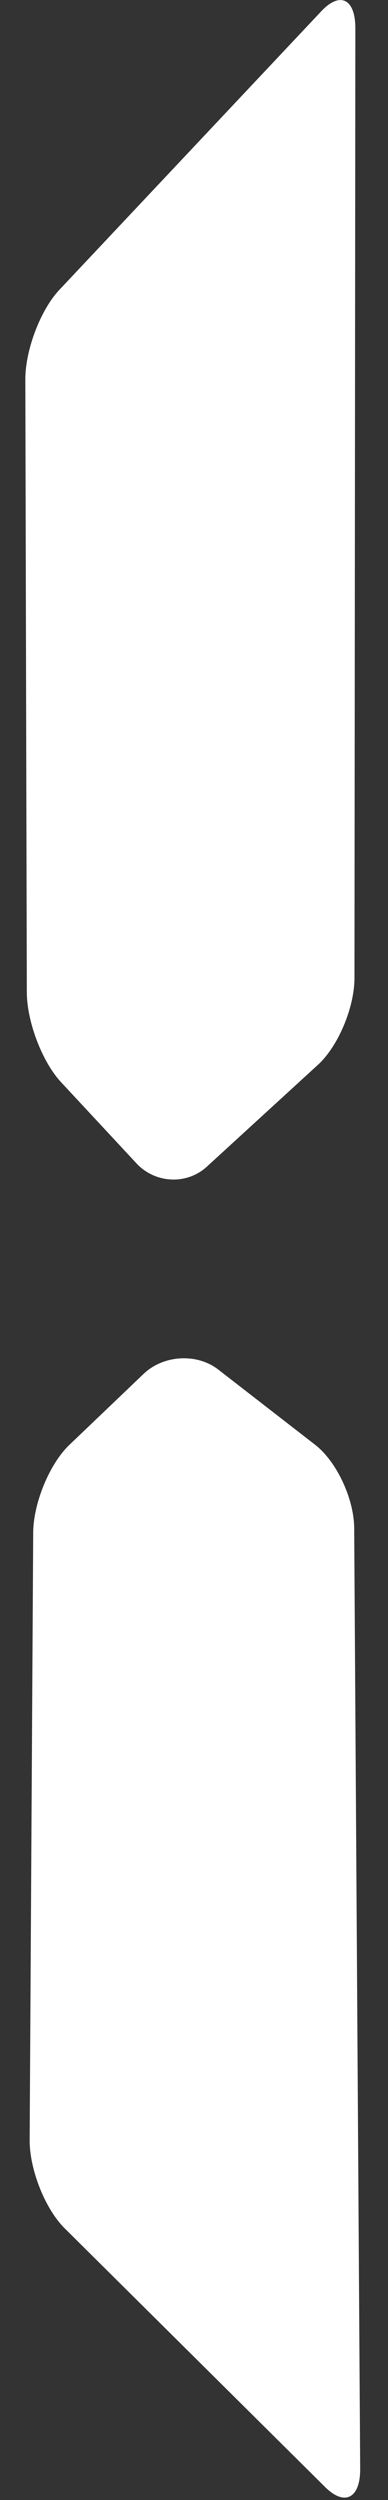 <svg width="7" height="45" viewBox="0 0 7 45" fill="none" xmlns="http://www.w3.org/2000/svg">
<rect x="0" y="0" width="7" height="45" fill="#333333" stroke="none"/>
<path fill-rule="evenodd" clip-rule="evenodd" d="M0.484 17.86C0.485 18.389 0.761 19.113 1.1 19.477L2.462 20.94C2.801 21.304 3.37 21.33 3.731 21L5.738 19.164C6.1 18.833 6.394 18.137 6.395 17.606L6.411 0.509C6.411 -0.021 6.136 -0.158 5.797 0.202L1.07 5.218C0.73 5.579 0.456 6.302 0.457 6.828L0.484 17.86ZM0.599 27.584C0.603 27.054 0.894 26.347 1.253 26.006L2.591 24.729C2.949 24.388 3.552 24.353 3.937 24.651L5.686 26.006C6.072 26.304 6.387 26.976 6.39 27.507L6.498 44.437C6.501 44.967 6.22 45.116 5.867 44.767L1.165 40.107C0.814 39.759 0.531 39.048 0.535 38.515L0.599 27.584Z" fill="white"/>
</svg>
